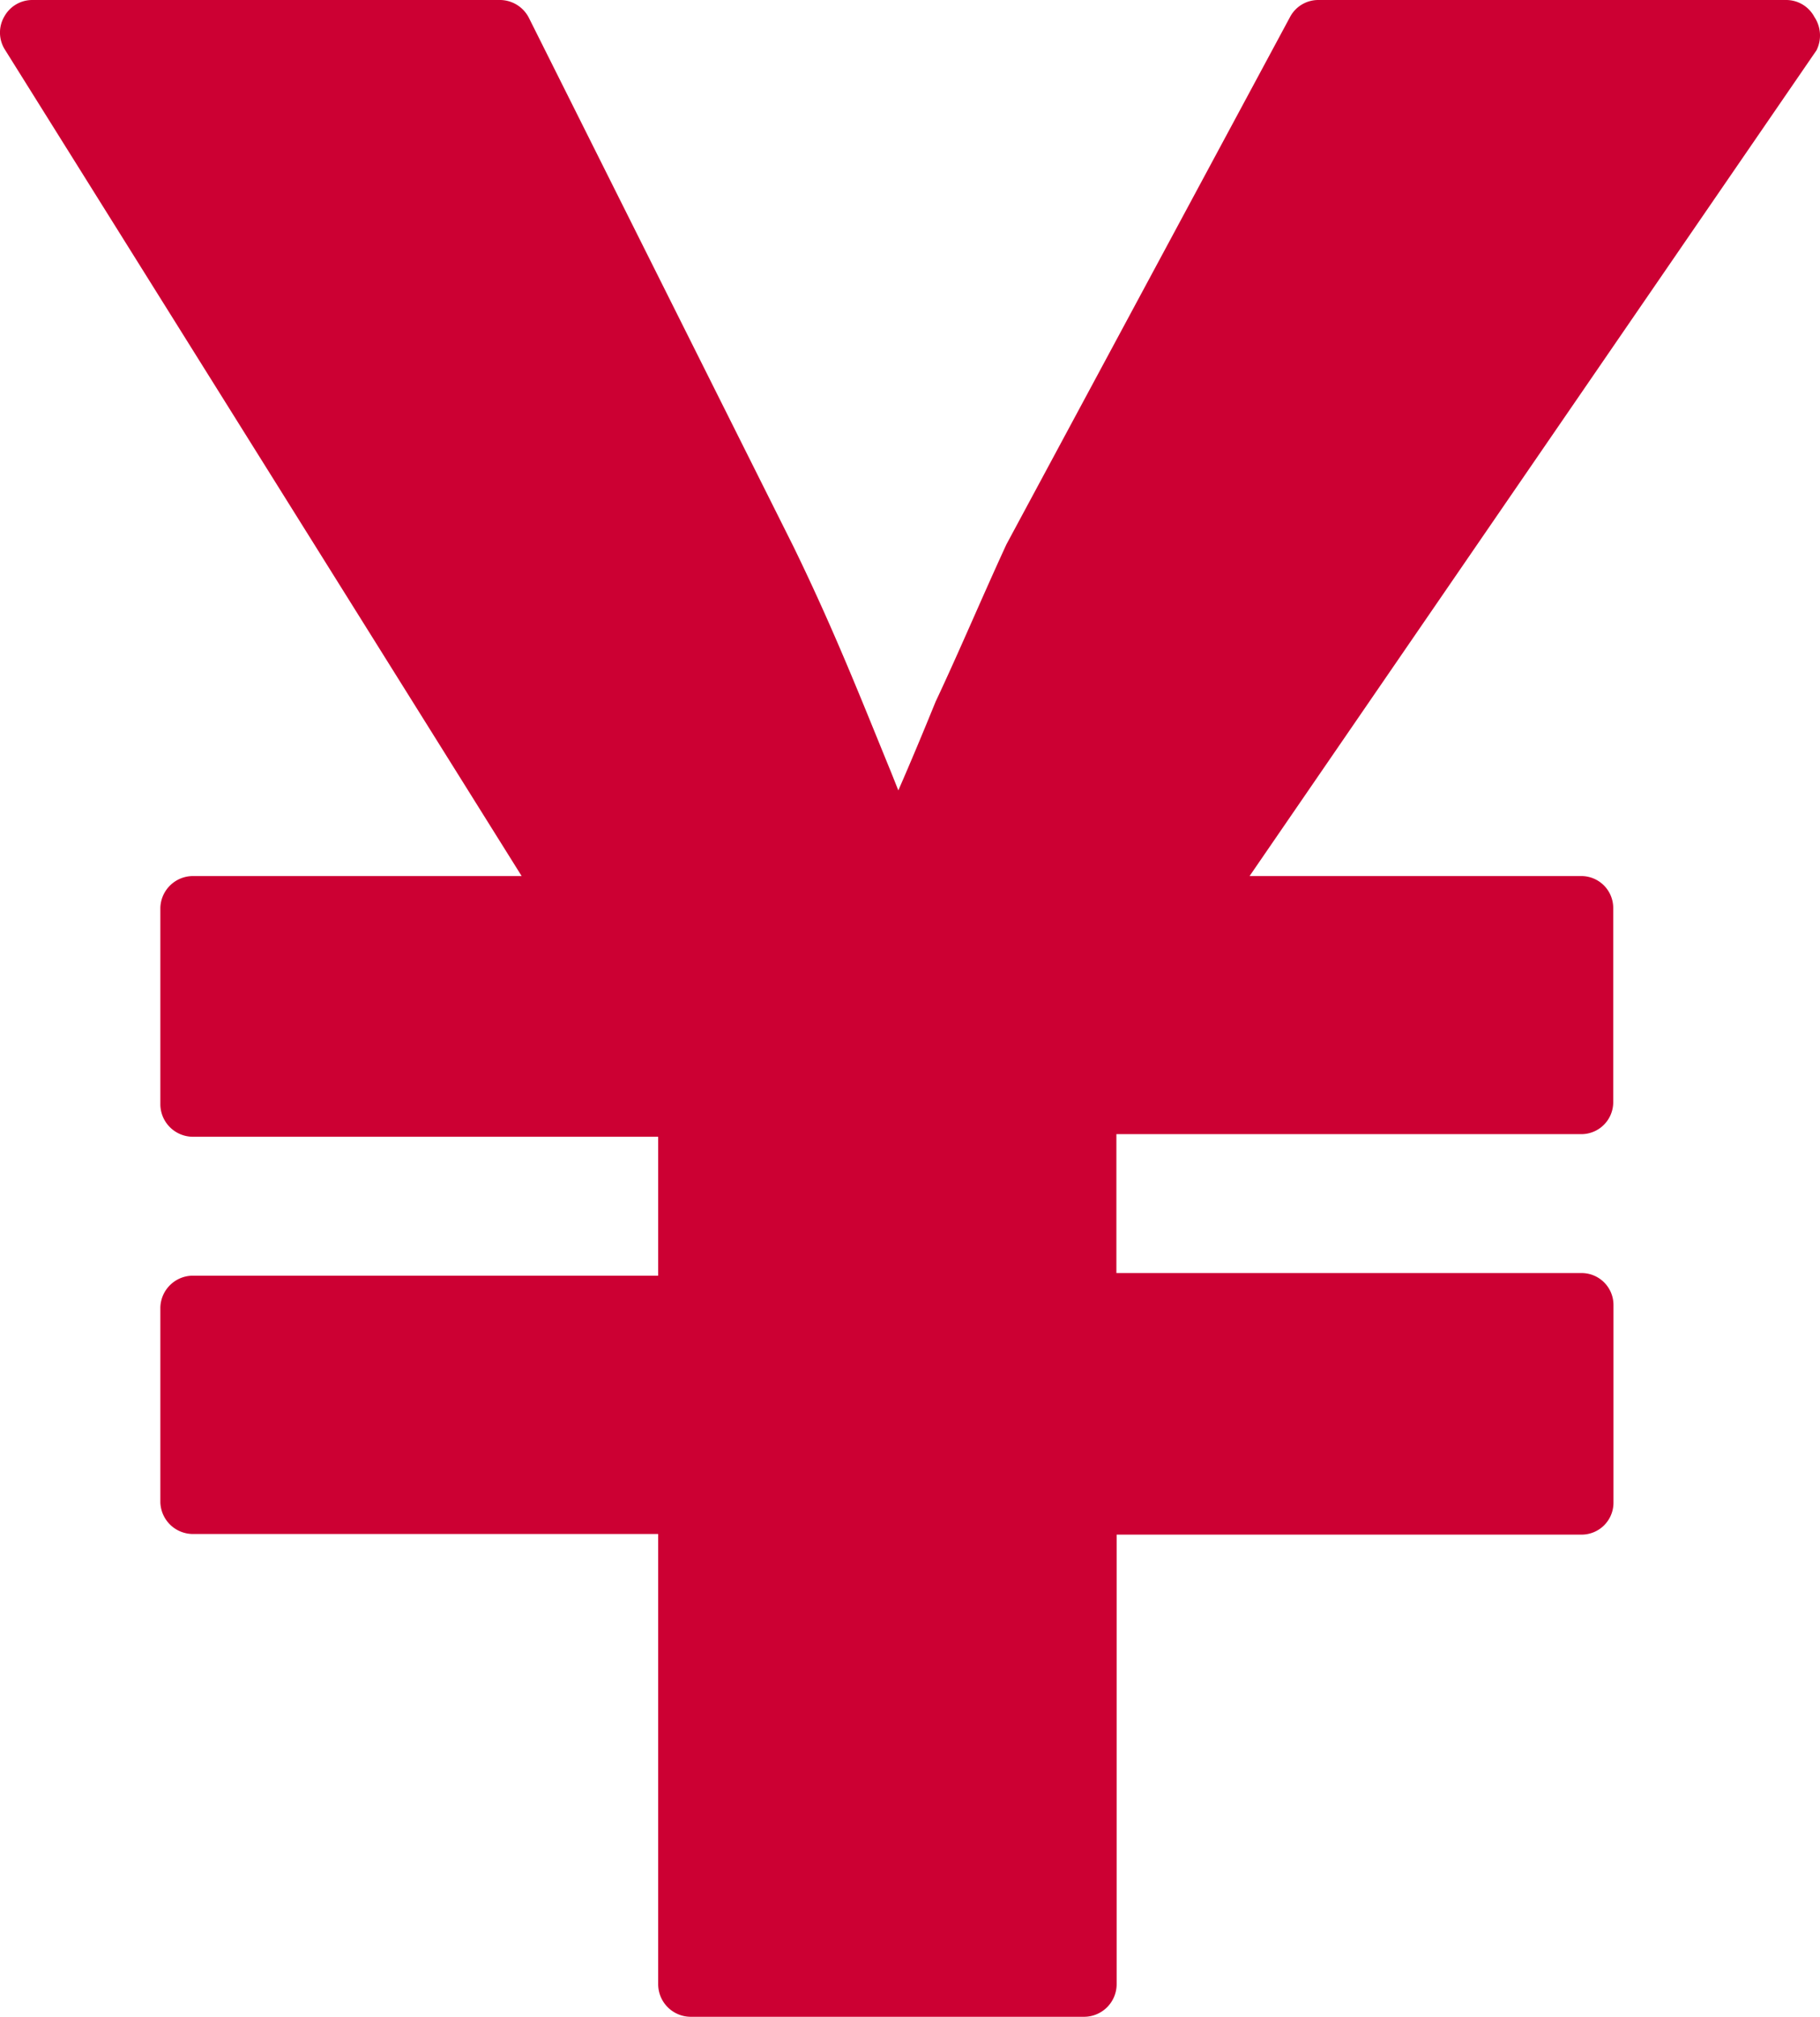 <svg id="レイヤー_2" data-name="レイヤー 2" xmlns="http://www.w3.org/2000/svg" width="14.664" height="16.25" viewBox="0 0 14.664 16.25">
  <g id="アイコン">
    <path id="パス_891" data-name="パス 891" d="M14.616.137A.257.257,0,0,0,14.387,0H10.619a.257.257,0,0,0-.228.137L8.106,4.385c-.2.434-.377.856-.571,1.268-.1.246-.2.485-.3.714l-.057-.143c-.234-.571-.457-1.142-.788-1.821L4.258.143A.263.263,0,0,0,4.03,0H.256A.257.257,0,0,0,.033.131a.257.257,0,0,0,0,.263L4.2,7.057H1.552a.263.263,0,0,0-.263.257V8.9a.263.263,0,0,0,.263.257H5.3v1.119H1.552a.263.263,0,0,0-.263.257V12.1a.263.263,0,0,0,.263.257H5.3v3.626a.263.263,0,0,0,.257.263h3.18a.263.263,0,0,0,.257-.263V12.362h3.746a.257.257,0,0,0,.257-.257V10.512a.257.257,0,0,0-.257-.257H8.992V9.136h3.746a.257.257,0,0,0,.257-.257V7.314a.257.257,0,0,0-.257-.257H10.065L14.633.405a.268.268,0,0,0-.017-.268Z" transform="translate(0.003 0)" fill="#c03"/>
  </g>
</svg>
